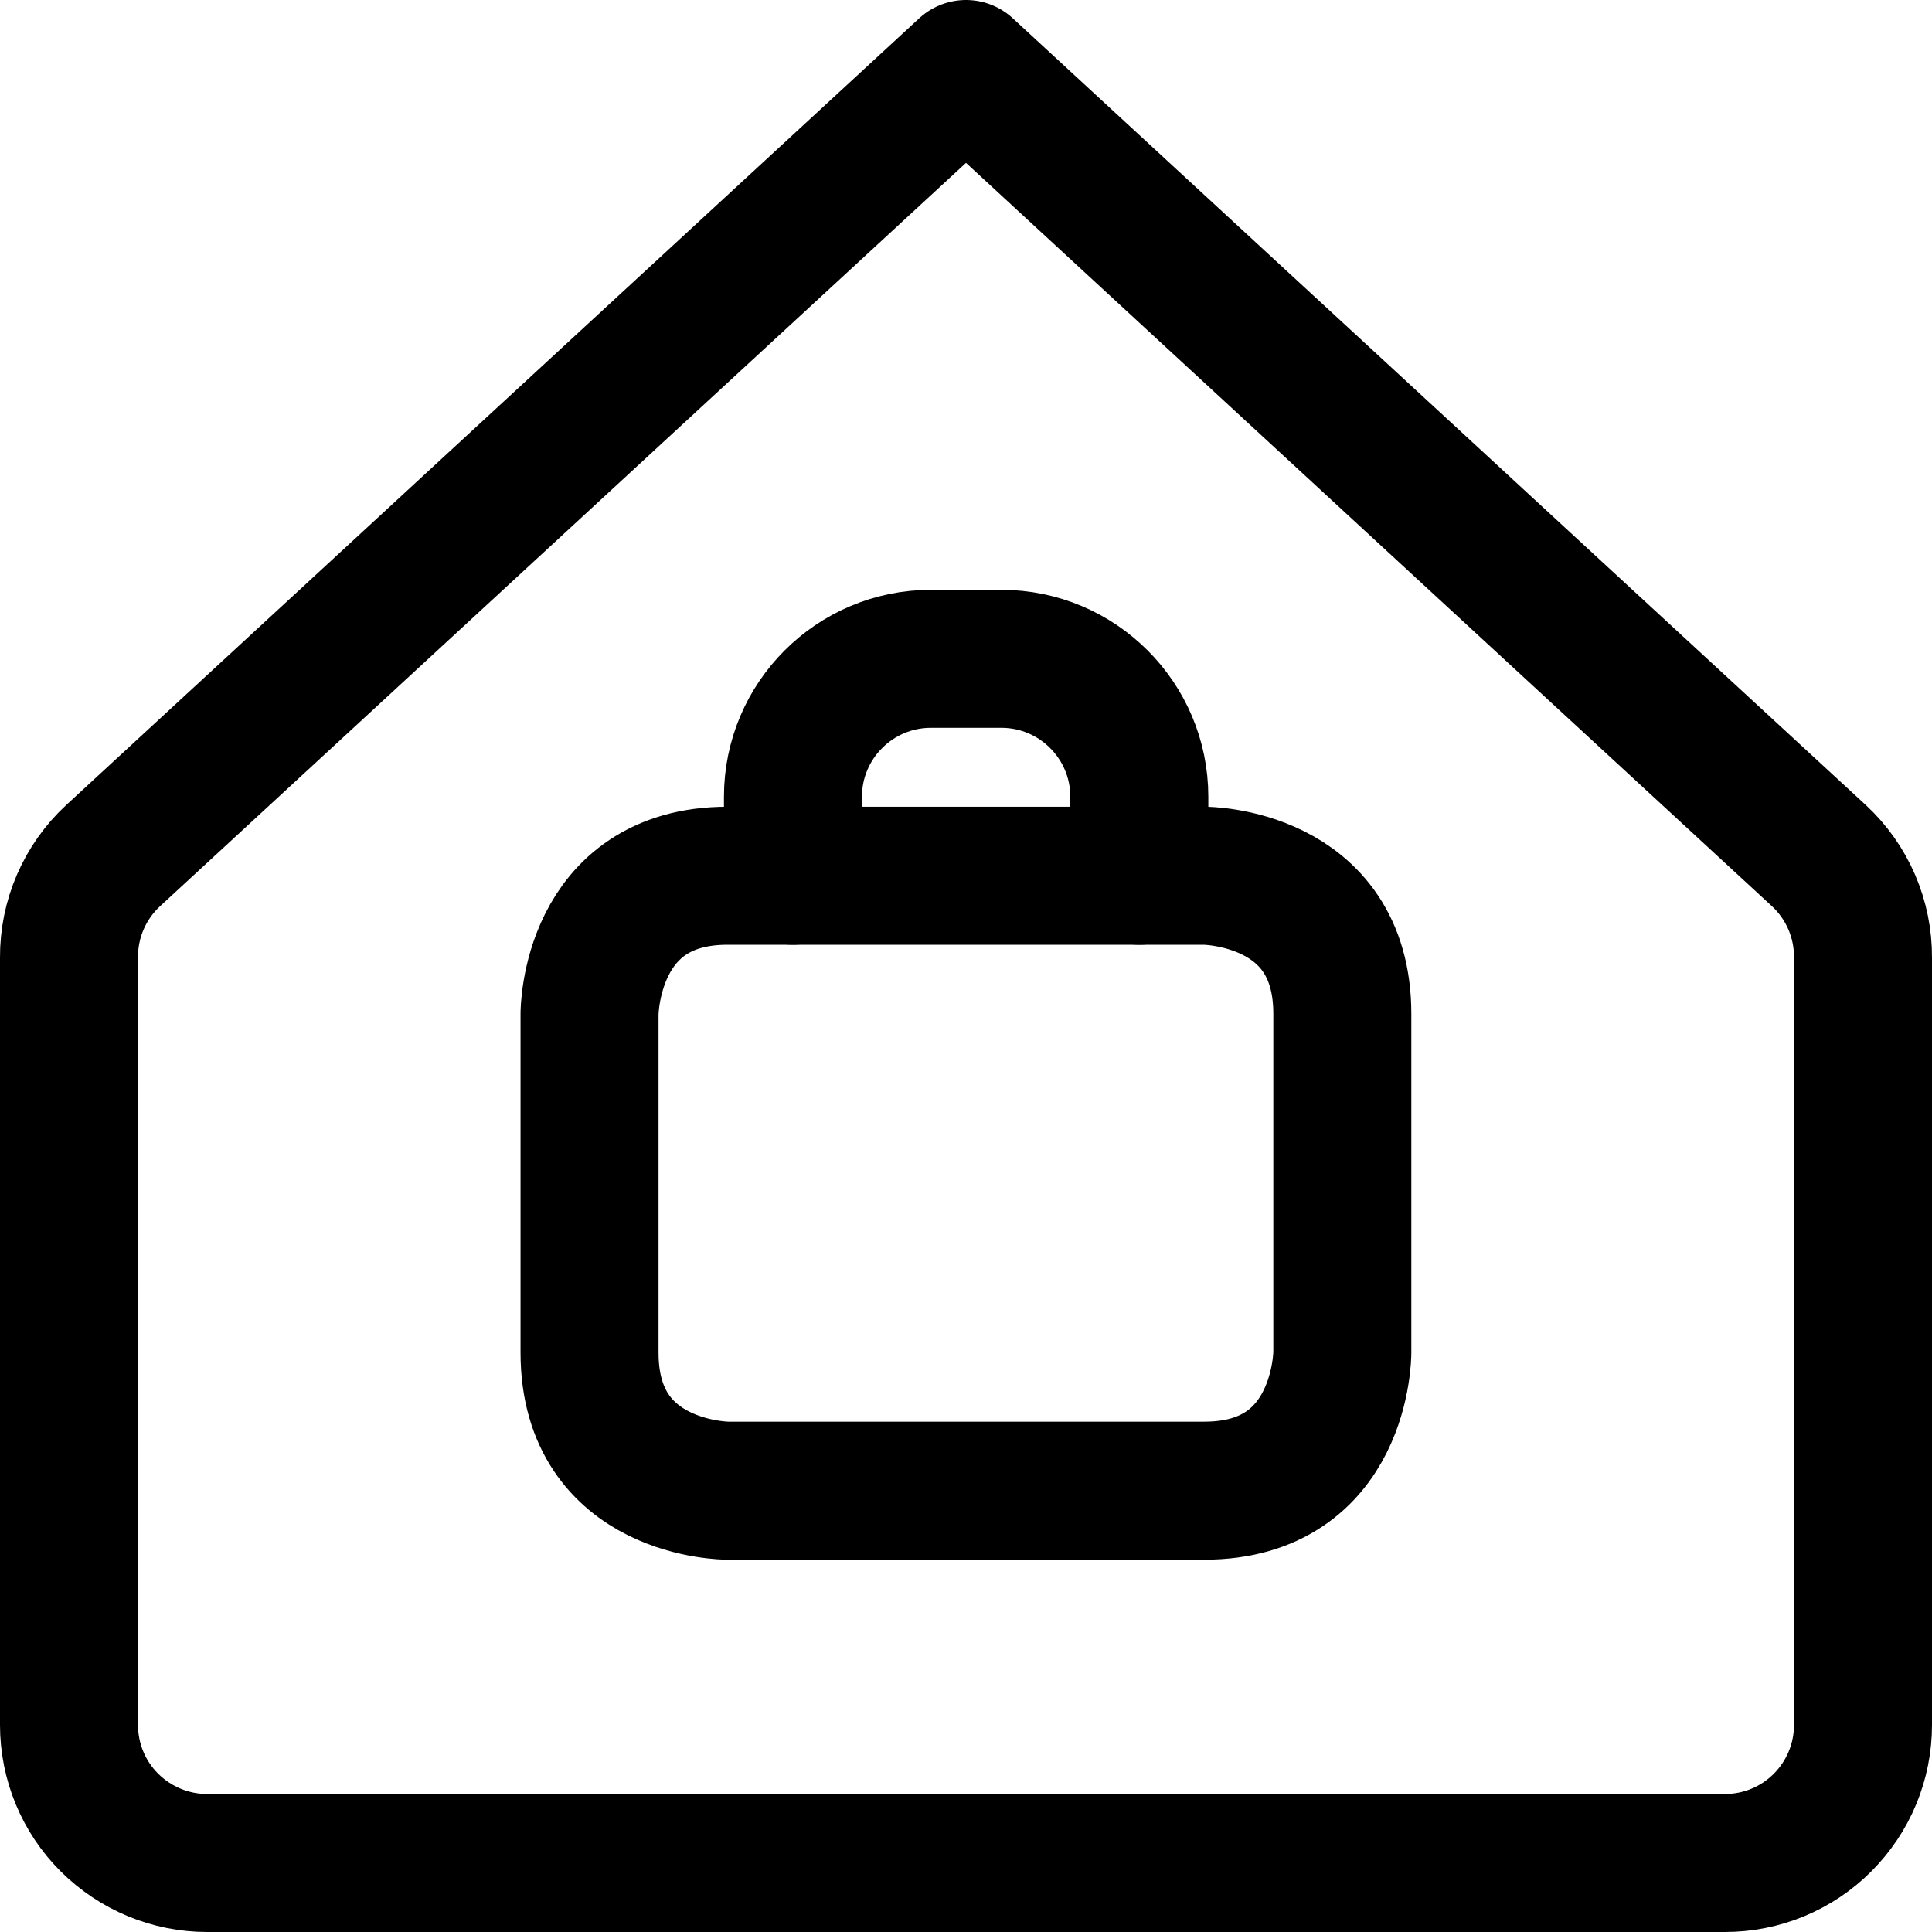 <svg xmlns="http://www.w3.org/2000/svg" fill="none" viewBox="0 0 14 14" id="Business-Profession-Home-Office--Streamline-Core"><desc>Business Profession Home Office Streamline Icon: https://streamlinehq.com</desc><g id="business-profession-home-office--workspace-home-office-work-business-remote-working"><path id="Rectangle 1708" stroke="#000000" stroke-linecap="round" stroke-linejoin="round" d="M5.272 6.346h3.455s1 0 1 1v2.456s0 1 -1 1H5.272s-1 0 -1 -1V7.346s0 -1 1 -1" stroke-width="1"></path><path id="Vector 2185" stroke="#000000" stroke-linecap="round" stroke-linejoin="round" d="M5.746 6.346v-0.572c0 -0.552 0.448 -1 1 -1h0.51c0.552 0 1 0.448 1 1v0.572" stroke-width="1"></path><path id="Vector" stroke="#000000" stroke-linecap="round" stroke-linejoin="round" d="M13.5 6.94c0.001 -0.139 -0.027 -0.276 -0.082 -0.404 -0.055 -0.127 -0.136 -0.242 -0.238 -0.336L7 0.5 0.82 6.2c-0.102 0.094 -0.183 0.209 -0.238 0.336S0.499 6.801 0.5 6.94v5.56c0 0.265 0.105 0.52 0.293 0.707s0.442 0.293 0.707 0.293H12.5c0.265 0 0.52 -0.105 0.707 -0.293 0.188 -0.188 0.293 -0.442 0.293 -0.707V6.94Z" stroke-width="1"></path></g></svg>